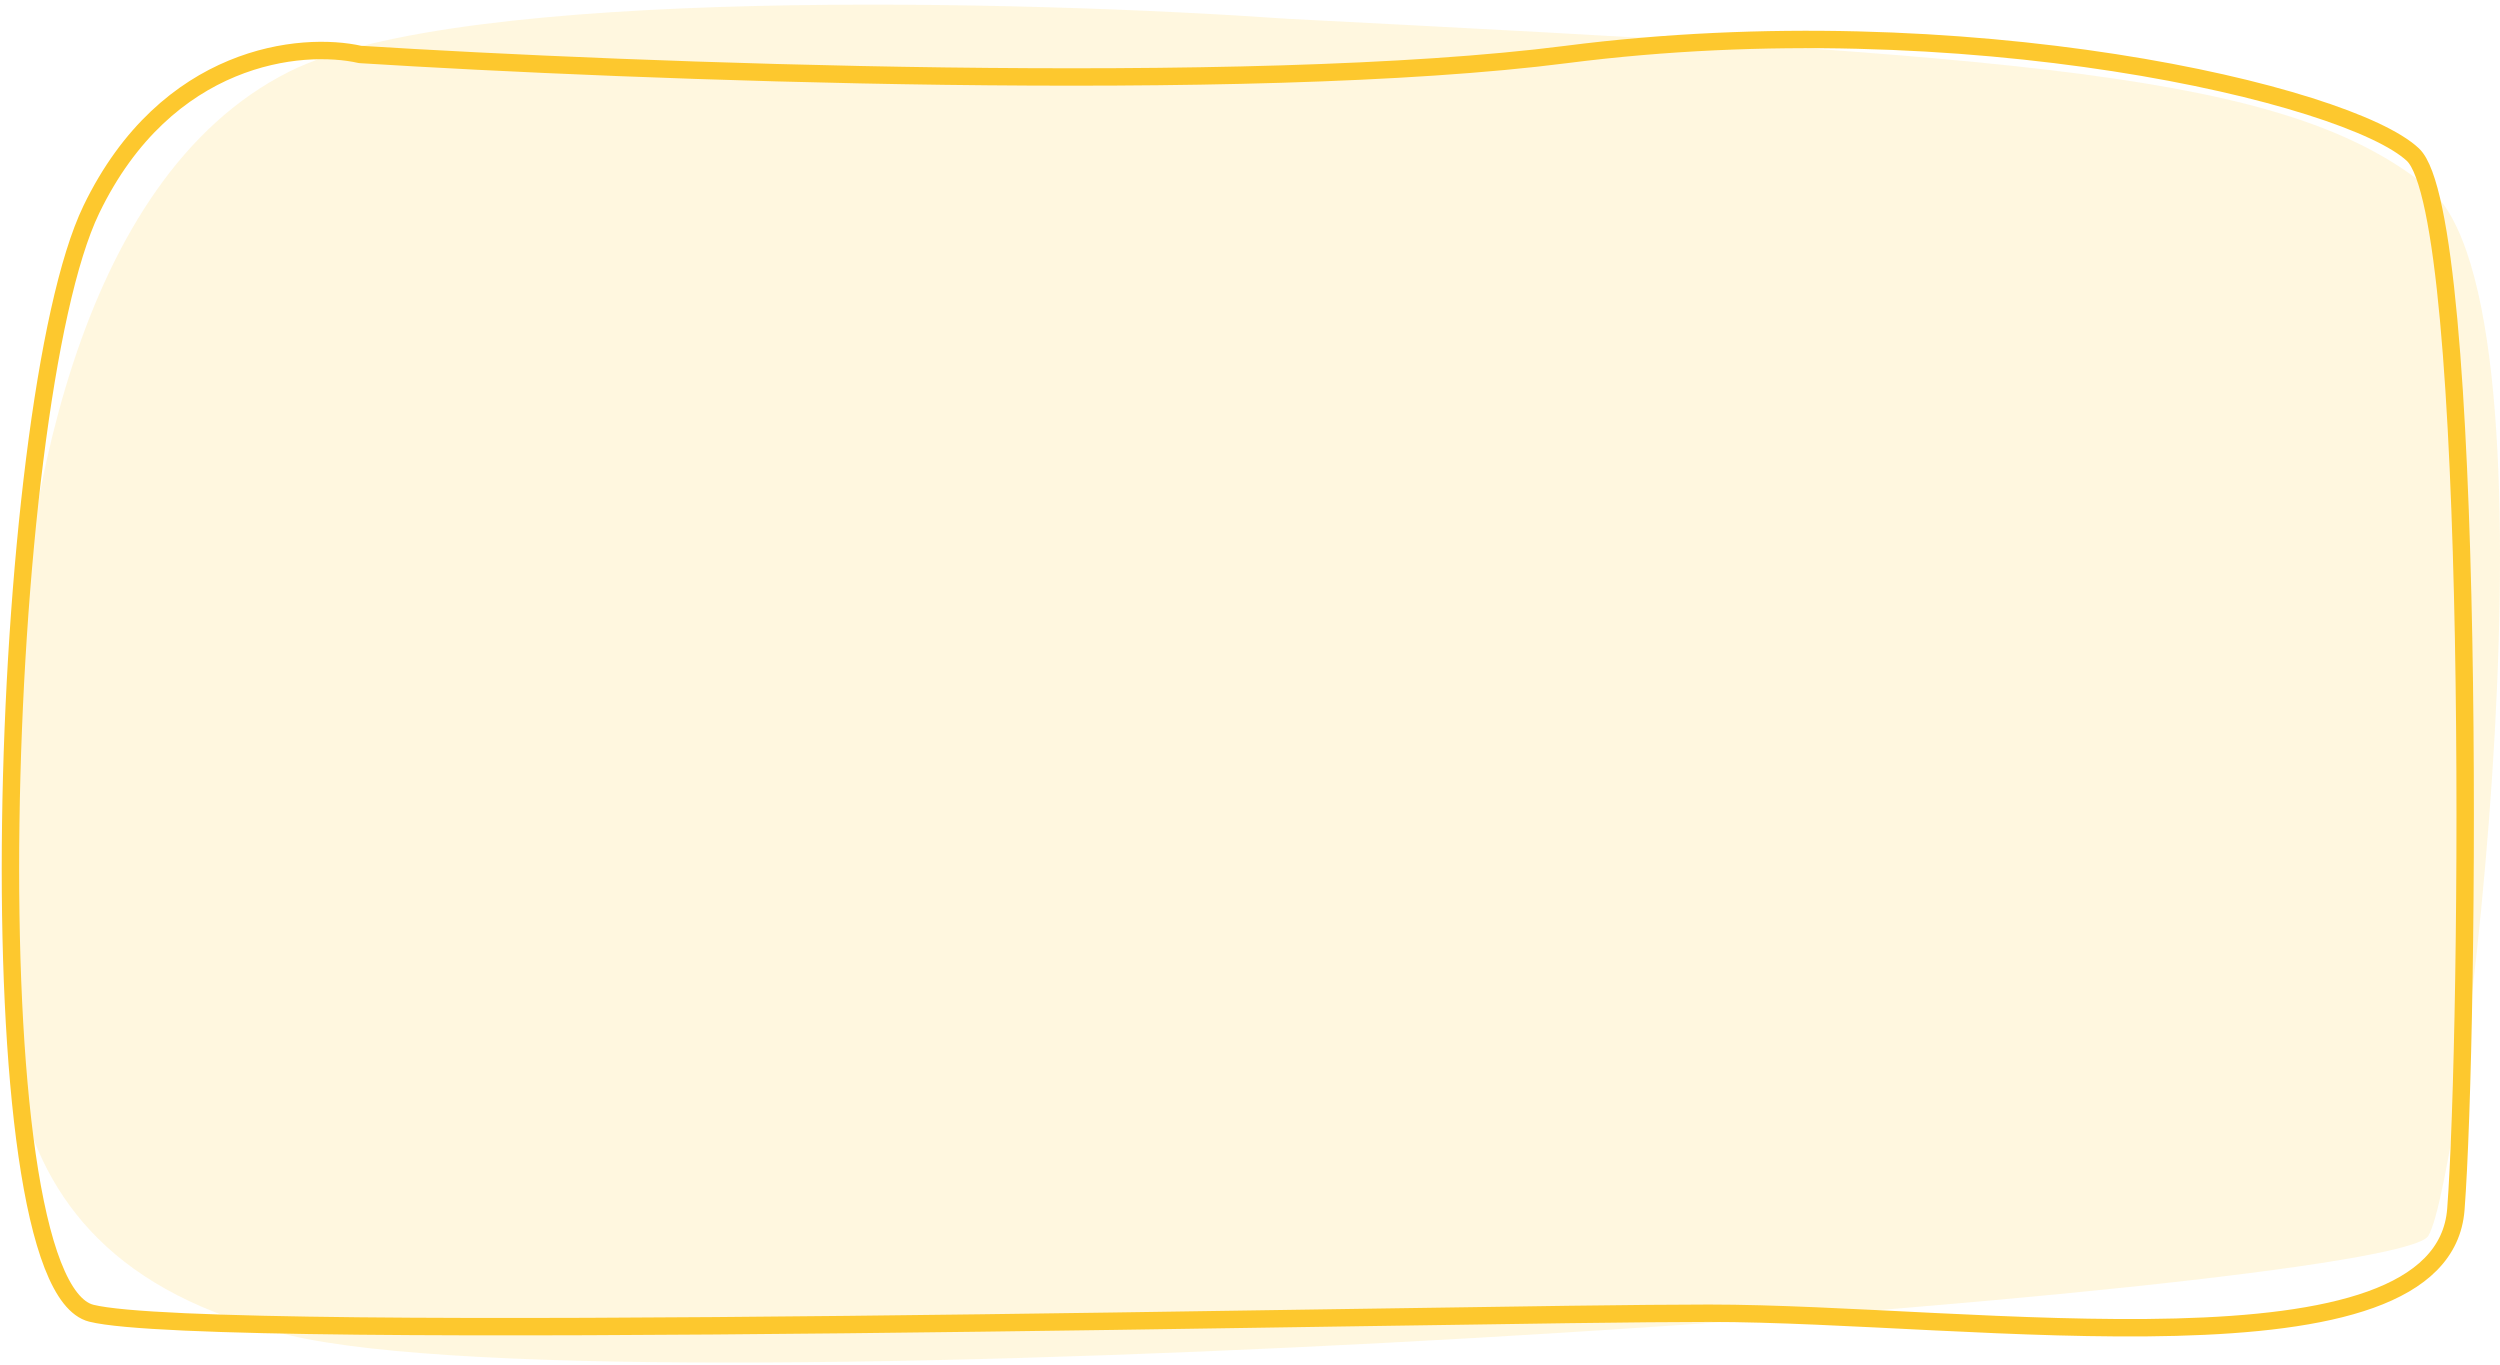<?xml version="1.0" encoding="UTF-8"?> <svg xmlns="http://www.w3.org/2000/svg" width="359" height="196" viewBox="0 0 359 196" fill="none"> <path d="M41.53 10.284C66.204 -2.096 147.395 0.068 184.907 2.698C290.772 8.16 328.283 10.284 348.706 26.973C369.129 43.662 353.708 169.284 348.706 177.477C343.705 185.67 91.545 203.572 41.53 191.738C-8.485 179.904 1.101 138.334 1.935 106.473C2.768 74.612 10.687 25.759 41.53 10.284Z" fill="#FDC82E" fill-opacity="0.15"></path> <path d="M13.12 30.076C23.924 7.711 43.345 5.92 51.705 7.82C90.418 10.262 179.265 13.682 224.949 7.82C282.054 0.492 337.23 13.52 346.49 22.205C355.751 30.89 354.593 148.412 352.664 173.653C350.735 198.894 283.212 188.581 245.399 188.581C207.586 188.581 30.483 192.923 13.12 188.581C-4.243 184.238 -0.384 58.031 13.12 30.076Z" stroke="#FDC82E" stroke-width="2.5" stroke-linejoin="round"></path> </svg> 